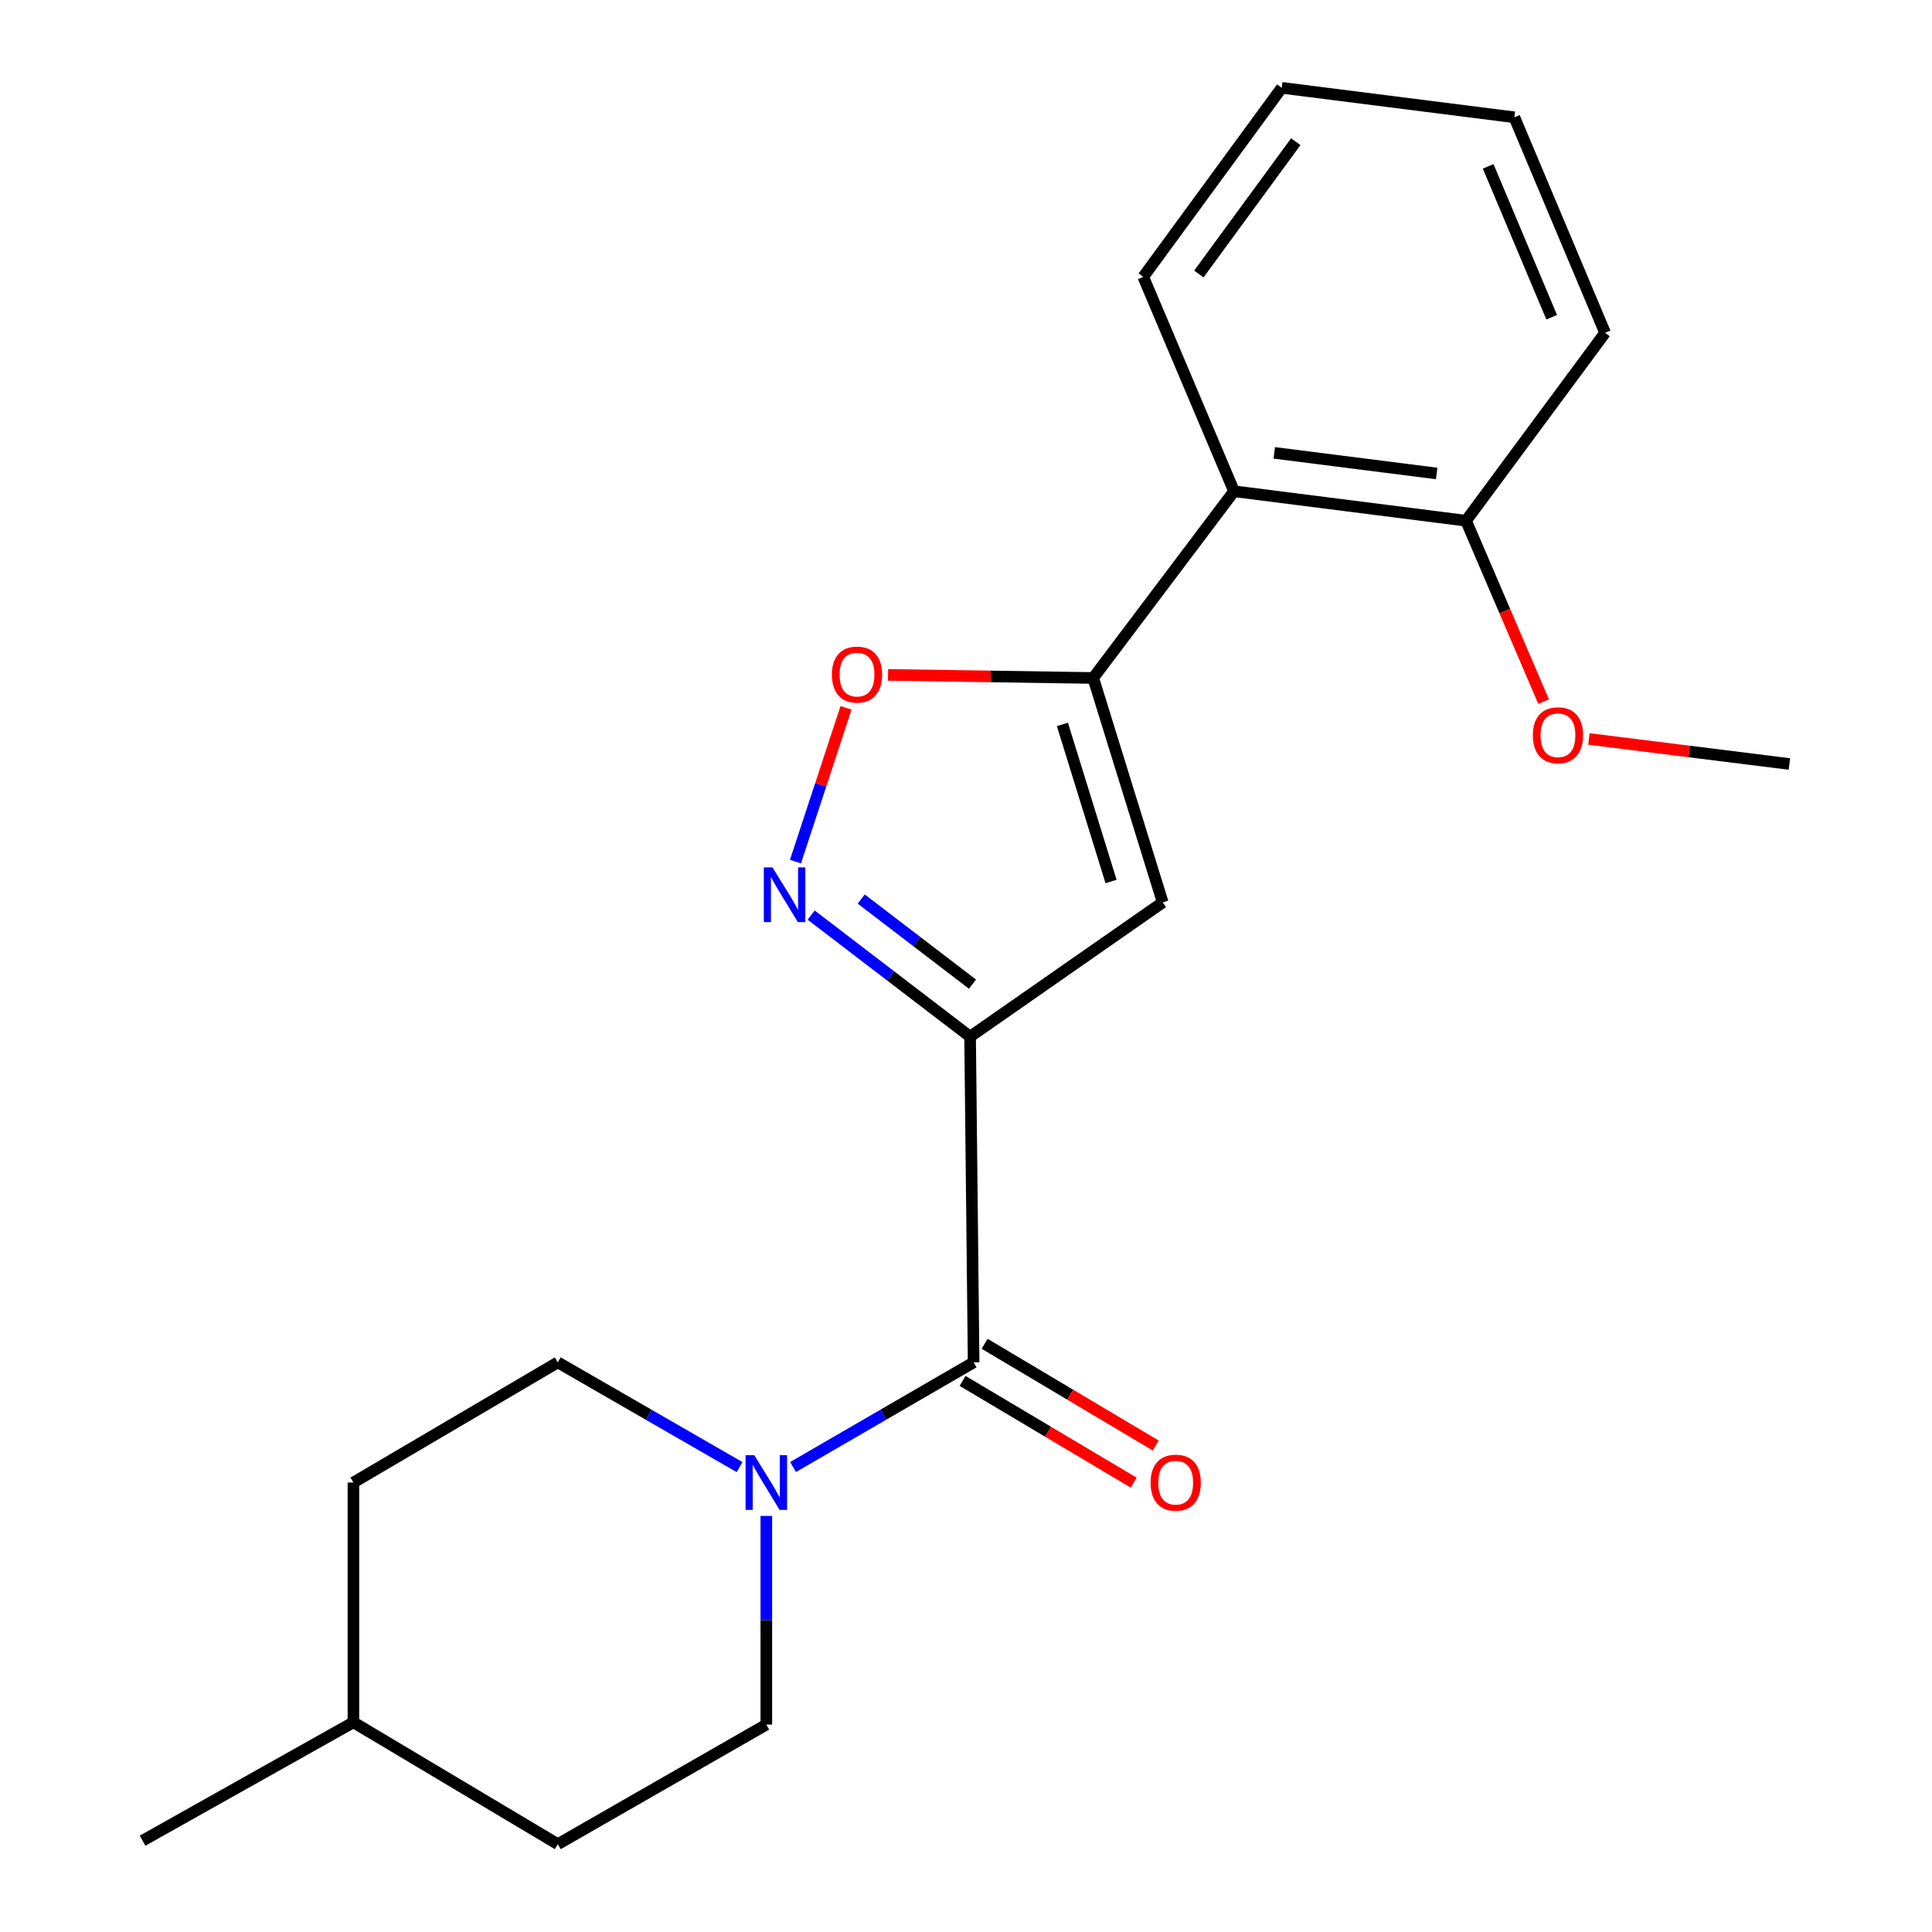 <?xml version='1.0' encoding='iso-8859-1'?>
<svg version='1.1' baseProfile='full'
              xmlns='http://www.w3.org/2000/svg'
                      xmlns:rdkit='http://www.rdkit.org/xml'
                      xmlns:xlink='http://www.w3.org/1999/xlink'
                  xml:space='preserve'
width='1000px' height='1000px' viewBox='0 0 1000 1000'>
<!-- END OF HEADER -->
<rect style='opacity:1.0;fill:#FFFFFF;stroke:none' width='1000' height='1000' x='0' y='0'> </rect>
<path class='bond-0' d='M 502.122,536.578 L 601.814,467.071' style='fill:none;fill-rule:evenodd;stroke:#000000;stroke-width:6px;stroke-linecap:butt;stroke-linejoin:miter;stroke-opacity:1' />
<path class='bond-1' d='M 502.122,536.578 L 460.989,505.115' style='fill:none;fill-rule:evenodd;stroke:#000000;stroke-width:6px;stroke-linecap:butt;stroke-linejoin:miter;stroke-opacity:1' />
<path class='bond-1' d='M 460.989,505.115 L 419.855,473.651' style='fill:none;fill-rule:evenodd;stroke:#0000FF;stroke-width:6px;stroke-linecap:butt;stroke-linejoin:miter;stroke-opacity:1' />
<path class='bond-1' d='M 503.356,509.393 L 474.562,487.369' style='fill:none;fill-rule:evenodd;stroke:#000000;stroke-width:6px;stroke-linecap:butt;stroke-linejoin:miter;stroke-opacity:1' />
<path class='bond-1' d='M 474.562,487.369 L 445.768,465.345' style='fill:none;fill-rule:evenodd;stroke:#0000FF;stroke-width:6px;stroke-linecap:butt;stroke-linejoin:miter;stroke-opacity:1' />
<path class='bond-3' d='M 502.122,536.578 L 503.947,705.155' style='fill:none;fill-rule:evenodd;stroke:#000000;stroke-width:6px;stroke-linecap:butt;stroke-linejoin:miter;stroke-opacity:1' />
<path class='bond-2' d='M 601.814,467.071 L 565.845,350.922' style='fill:none;fill-rule:evenodd;stroke:#000000;stroke-width:6px;stroke-linecap:butt;stroke-linejoin:miter;stroke-opacity:1' />
<path class='bond-2' d='M 575.077,456.258 L 549.899,374.953' style='fill:none;fill-rule:evenodd;stroke:#000000;stroke-width:6px;stroke-linecap:butt;stroke-linejoin:miter;stroke-opacity:1' />
<path class='bond-4' d='M 411.735,445.963 L 424.816,406.179' style='fill:none;fill-rule:evenodd;stroke:#0000FF;stroke-width:6px;stroke-linecap:butt;stroke-linejoin:miter;stroke-opacity:1' />
<path class='bond-4' d='M 424.816,406.179 L 437.897,366.394' style='fill:none;fill-rule:evenodd;stroke:#FF0000;stroke-width:6px;stroke-linecap:butt;stroke-linejoin:miter;stroke-opacity:1' />
<path class='bond-6' d='M 565.845,350.922 L 638.727,254.271' style='fill:none;fill-rule:evenodd;stroke:#000000;stroke-width:6px;stroke-linecap:butt;stroke-linejoin:miter;stroke-opacity:1' />
<path class='bond-21' d='M 565.845,350.922 L 512.745,350.124' style='fill:none;fill-rule:evenodd;stroke:#000000;stroke-width:6px;stroke-linecap:butt;stroke-linejoin:miter;stroke-opacity:1' />
<path class='bond-21' d='M 512.745,350.124 L 459.645,349.326' style='fill:none;fill-rule:evenodd;stroke:#FF0000;stroke-width:6px;stroke-linecap:butt;stroke-linejoin:miter;stroke-opacity:1' />
<path class='bond-5' d='M 503.947,705.155 L 457.217,732.241' style='fill:none;fill-rule:evenodd;stroke:#000000;stroke-width:6px;stroke-linecap:butt;stroke-linejoin:miter;stroke-opacity:1' />
<path class='bond-5' d='M 457.217,732.241 L 410.487,759.328' style='fill:none;fill-rule:evenodd;stroke:#0000FF;stroke-width:6px;stroke-linecap:butt;stroke-linejoin:miter;stroke-opacity:1' />
<path class='bond-7' d='M 498.238,714.756 L 542.514,741.084' style='fill:none;fill-rule:evenodd;stroke:#000000;stroke-width:6px;stroke-linecap:butt;stroke-linejoin:miter;stroke-opacity:1' />
<path class='bond-7' d='M 542.514,741.084 L 586.79,767.413' style='fill:none;fill-rule:evenodd;stroke:#FF0000;stroke-width:6px;stroke-linecap:butt;stroke-linejoin:miter;stroke-opacity:1' />
<path class='bond-7' d='M 509.656,695.553 L 553.932,721.882' style='fill:none;fill-rule:evenodd;stroke:#000000;stroke-width:6px;stroke-linecap:butt;stroke-linejoin:miter;stroke-opacity:1' />
<path class='bond-7' d='M 553.932,721.882 L 598.208,748.21' style='fill:none;fill-rule:evenodd;stroke:#FF0000;stroke-width:6px;stroke-linecap:butt;stroke-linejoin:miter;stroke-opacity:1' />
<path class='bond-9' d='M 382.793,759.367 L 335.753,732.261' style='fill:none;fill-rule:evenodd;stroke:#0000FF;stroke-width:6px;stroke-linecap:butt;stroke-linejoin:miter;stroke-opacity:1' />
<path class='bond-9' d='M 335.753,732.261 L 288.714,705.155' style='fill:none;fill-rule:evenodd;stroke:#000000;stroke-width:6px;stroke-linecap:butt;stroke-linejoin:miter;stroke-opacity:1' />
<path class='bond-10' d='M 396.647,784.643 L 396.647,838.645' style='fill:none;fill-rule:evenodd;stroke:#0000FF;stroke-width:6px;stroke-linecap:butt;stroke-linejoin:miter;stroke-opacity:1' />
<path class='bond-10' d='M 396.647,838.645 L 396.647,892.648' style='fill:none;fill-rule:evenodd;stroke:#000000;stroke-width:6px;stroke-linecap:butt;stroke-linejoin:miter;stroke-opacity:1' />
<path class='bond-8' d='M 638.727,254.271 L 758.824,269.525' style='fill:none;fill-rule:evenodd;stroke:#000000;stroke-width:6px;stroke-linecap:butt;stroke-linejoin:miter;stroke-opacity:1' />
<path class='bond-8' d='M 659.556,234.396 L 743.624,245.074' style='fill:none;fill-rule:evenodd;stroke:#000000;stroke-width:6px;stroke-linecap:butt;stroke-linejoin:miter;stroke-opacity:1' />
<path class='bond-15' d='M 638.727,254.271 L 591.748,143.309' style='fill:none;fill-rule:evenodd;stroke:#000000;stroke-width:6px;stroke-linecap:butt;stroke-linejoin:miter;stroke-opacity:1' />
<path class='bond-13' d='M 758.824,269.525 L 778.894,316.337' style='fill:none;fill-rule:evenodd;stroke:#000000;stroke-width:6px;stroke-linecap:butt;stroke-linejoin:miter;stroke-opacity:1' />
<path class='bond-13' d='M 778.894,316.337 L 798.964,363.148' style='fill:none;fill-rule:evenodd;stroke:#FF0000;stroke-width:6px;stroke-linecap:butt;stroke-linejoin:miter;stroke-opacity:1' />
<path class='bond-16' d='M 758.824,269.525 L 830.787,172.266' style='fill:none;fill-rule:evenodd;stroke:#000000;stroke-width:6px;stroke-linecap:butt;stroke-linejoin:miter;stroke-opacity:1' />
<path class='bond-12' d='M 288.714,705.155 L 182.928,767.35' style='fill:none;fill-rule:evenodd;stroke:#000000;stroke-width:6px;stroke-linecap:butt;stroke-linejoin:miter;stroke-opacity:1' />
<path class='bond-11' d='M 396.647,892.648 L 288.714,954.545' style='fill:none;fill-rule:evenodd;stroke:#000000;stroke-width:6px;stroke-linecap:butt;stroke-linejoin:miter;stroke-opacity:1' />
<path class='bond-14' d='M 288.714,954.545 L 182.928,891.456' style='fill:none;fill-rule:evenodd;stroke:#000000;stroke-width:6px;stroke-linecap:butt;stroke-linejoin:miter;stroke-opacity:1' />
<path class='bond-22' d='M 182.928,767.35 L 182.928,891.456' style='fill:none;fill-rule:evenodd;stroke:#000000;stroke-width:6px;stroke-linecap:butt;stroke-linejoin:miter;stroke-opacity:1' />
<path class='bond-17' d='M 822.416,382.486 L 874.307,388.965' style='fill:none;fill-rule:evenodd;stroke:#FF0000;stroke-width:6px;stroke-linecap:butt;stroke-linejoin:miter;stroke-opacity:1' />
<path class='bond-17' d='M 874.307,388.965 L 926.197,395.443' style='fill:none;fill-rule:evenodd;stroke:#000000;stroke-width:6px;stroke-linecap:butt;stroke-linejoin:miter;stroke-opacity:1' />
<path class='bond-18' d='M 182.928,891.456 L 73.803,952.733' style='fill:none;fill-rule:evenodd;stroke:#000000;stroke-width:6px;stroke-linecap:butt;stroke-linejoin:miter;stroke-opacity:1' />
<path class='bond-19' d='M 591.748,143.309 L 663.414,45.455' style='fill:none;fill-rule:evenodd;stroke:#000000;stroke-width:6px;stroke-linecap:butt;stroke-linejoin:miter;stroke-opacity:1' />
<path class='bond-19' d='M 620.522,141.832 L 670.688,73.333' style='fill:none;fill-rule:evenodd;stroke:#000000;stroke-width:6px;stroke-linecap:butt;stroke-linejoin:miter;stroke-opacity:1' />
<path class='bond-23' d='M 830.787,172.266 L 783.821,60.709' style='fill:none;fill-rule:evenodd;stroke:#000000;stroke-width:6px;stroke-linecap:butt;stroke-linejoin:miter;stroke-opacity:1' />
<path class='bond-23' d='M 803.151,164.201 L 770.275,86.111' style='fill:none;fill-rule:evenodd;stroke:#000000;stroke-width:6px;stroke-linecap:butt;stroke-linejoin:miter;stroke-opacity:1' />
<path class='bond-20' d='M 663.414,45.455 L 783.821,60.709' style='fill:none;fill-rule:evenodd;stroke:#000000;stroke-width:6px;stroke-linecap:butt;stroke-linejoin:miter;stroke-opacity:1' />
<path  class='atom-2' d='M 399.832 448.965
L 409.112 463.965
Q 410.032 465.445, 411.512 468.125
Q 412.992 470.805, 413.072 470.965
L 413.072 448.965
L 416.832 448.965
L 416.832 477.285
L 412.952 477.285
L 402.992 460.885
Q 401.832 458.965, 400.592 456.765
Q 399.392 454.565, 399.032 453.885
L 399.032 477.285
L 395.352 477.285
L 395.352 448.965
L 399.832 448.965
' fill='#0000FF'/>
<path  class='atom-5' d='M 430.588 349.165
Q 430.588 342.365, 433.948 338.565
Q 437.308 334.765, 443.588 334.765
Q 449.868 334.765, 453.228 338.565
Q 456.588 342.365, 456.588 349.165
Q 456.588 356.045, 453.188 359.965
Q 449.788 363.845, 443.588 363.845
Q 437.348 363.845, 433.948 359.965
Q 430.588 356.085, 430.588 349.165
M 443.588 360.645
Q 447.908 360.645, 450.228 357.765
Q 452.588 354.845, 452.588 349.165
Q 452.588 343.605, 450.228 340.805
Q 447.908 337.965, 443.588 337.965
Q 439.268 337.965, 436.908 340.765
Q 434.588 343.565, 434.588 349.165
Q 434.588 354.885, 436.908 357.765
Q 439.268 360.645, 443.588 360.645
' fill='#FF0000'/>
<path  class='atom-6' d='M 390.387 753.19
L 399.667 768.19
Q 400.587 769.67, 402.067 772.35
Q 403.547 775.03, 403.627 775.19
L 403.627 753.19
L 407.387 753.19
L 407.387 781.51
L 403.507 781.51
L 393.547 765.11
Q 392.387 763.19, 391.147 760.99
Q 389.947 758.79, 389.587 758.11
L 389.587 781.51
L 385.907 781.51
L 385.907 753.19
L 390.387 753.19
' fill='#0000FF'/>
<path  class='atom-8' d='M 595.541 767.43
Q 595.541 760.63, 598.901 756.83
Q 602.261 753.03, 608.541 753.03
Q 614.821 753.03, 618.181 756.83
Q 621.541 760.63, 621.541 767.43
Q 621.541 774.31, 618.141 778.23
Q 614.741 782.11, 608.541 782.11
Q 602.301 782.11, 598.901 778.23
Q 595.541 774.35, 595.541 767.43
M 608.541 778.91
Q 612.861 778.91, 615.181 776.03
Q 617.541 773.11, 617.541 767.43
Q 617.541 761.87, 615.181 759.07
Q 612.861 756.23, 608.541 756.23
Q 604.221 756.23, 601.861 759.03
Q 599.541 761.83, 599.541 767.43
Q 599.541 773.15, 601.861 776.03
Q 604.221 778.91, 608.541 778.91
' fill='#FF0000'/>
<path  class='atom-14' d='M 793.398 380.567
Q 793.398 373.767, 796.758 369.967
Q 800.118 366.167, 806.398 366.167
Q 812.678 366.167, 816.038 369.967
Q 819.398 373.767, 819.398 380.567
Q 819.398 387.447, 815.998 391.367
Q 812.598 395.247, 806.398 395.247
Q 800.158 395.247, 796.758 391.367
Q 793.398 387.487, 793.398 380.567
M 806.398 392.047
Q 810.718 392.047, 813.038 389.167
Q 815.398 386.247, 815.398 380.567
Q 815.398 375.007, 813.038 372.207
Q 810.718 369.367, 806.398 369.367
Q 802.078 369.367, 799.718 372.167
Q 797.398 374.967, 797.398 380.567
Q 797.398 386.287, 799.718 389.167
Q 802.078 392.047, 806.398 392.047
' fill='#FF0000'/>
</svg>
